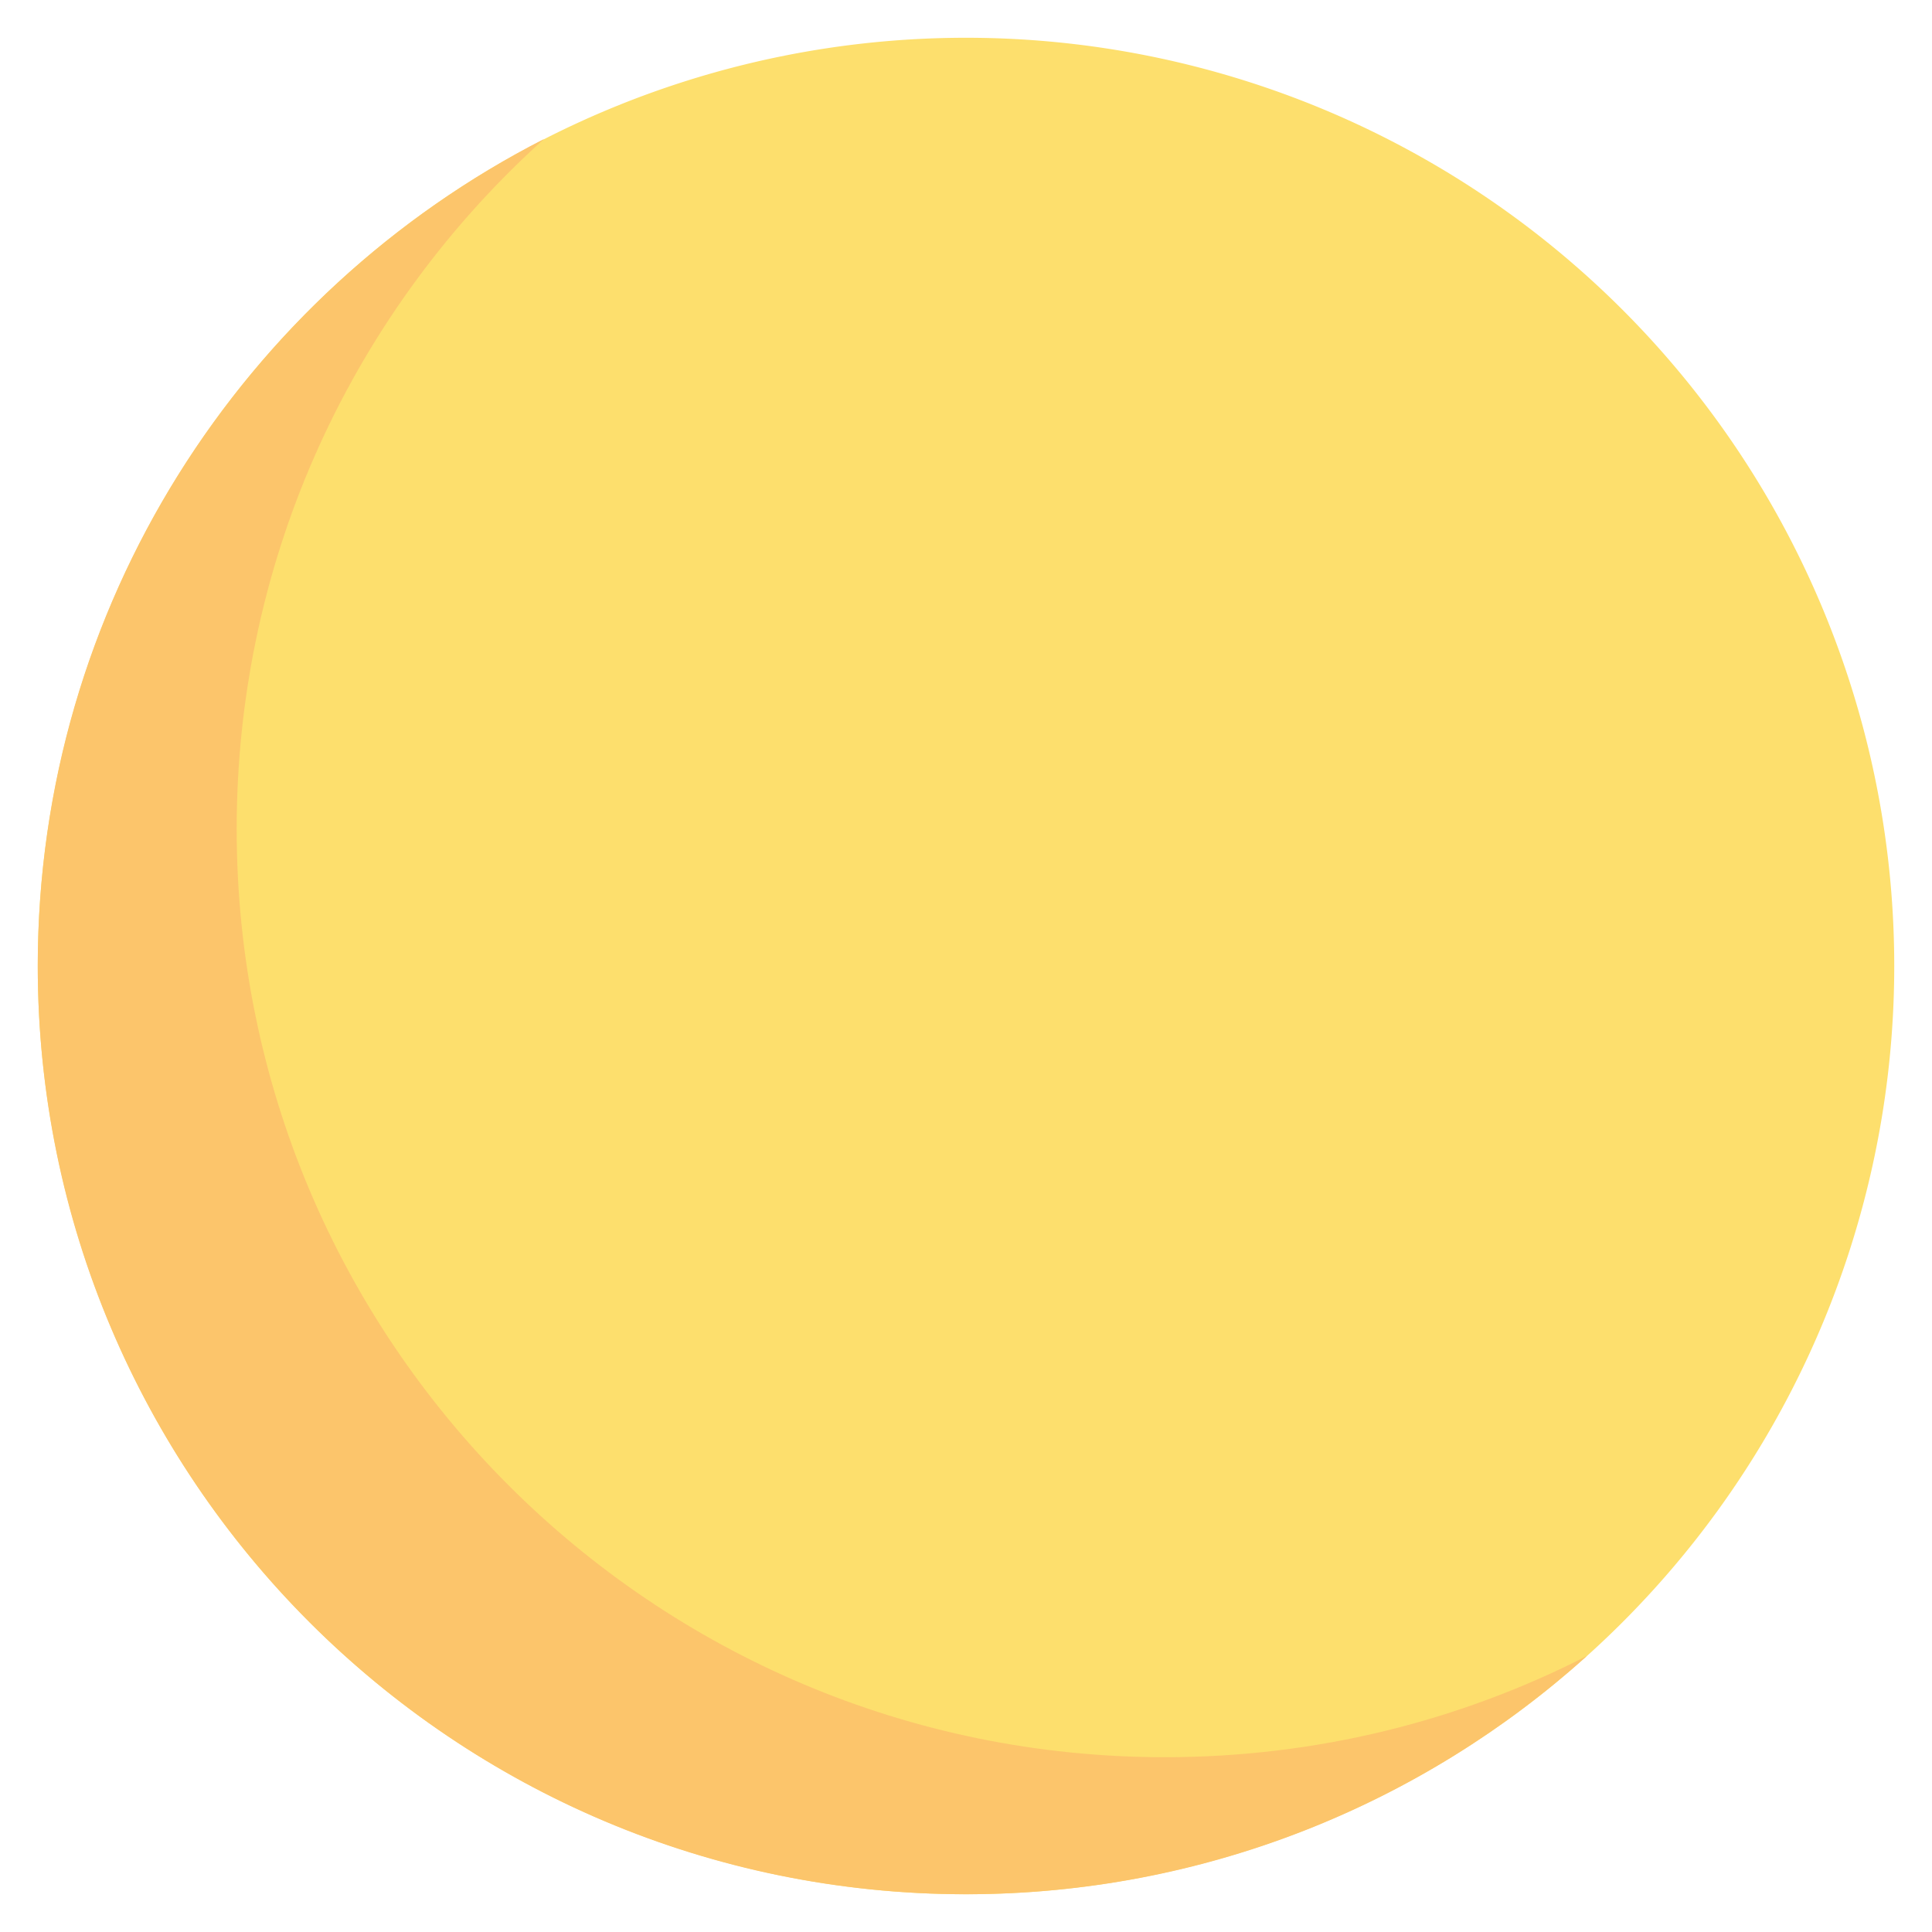 <?xml version="1.0" encoding="utf-8"?>

<svg width="800px" height="800px" viewBox="0 0 1024 1024" class="icon"  version="1.1" xmlns="http://www.w3.org/2000/svg"><path d="M512.003 512.002m-491.986 0a491.986 491.986 0 1 0 983.972 0 491.986 491.986 0 1 0-983.972 0Z" fill="#FDDF6D" /><path d="M382.785 561.106c-7.72 0-15.072-4.492-18.354-12.02-4.42-10.132 0.214-21.928 10.344-26.348l82.108-35.804-82.188-36.286c-10.114-4.464-14.69-16.282-10.228-26.396 4.464-10.114 16.29-14.688 26.392-10.226l123.92 54.706a20.012 20.012 0 1 1-0.082 36.656l-123.92 54.04a19.872 19.872 0 0 1-7.992 1.678zM891.773 549.09a20.014 20.014 0 0 1-18.354 12.02 19.92 19.92 0 0 1-7.99-1.674l-123.92-54.04a20.014 20.014 0 0 1-0.082-36.656l123.92-54.706c10.106-4.464 21.928 0.112 26.392 10.226 4.464 10.114-0.114 21.93-10.228 26.396l-82.188 36.286 82.108 35.804c10.132 4.418 14.762 16.212 10.342 26.344z" fill="" /><path d="M617.431 931.354c-271.716 0-491.984-220.268-491.984-491.984 0-145.168 62.886-275.632 162.888-365.684-159.28 81.438-268.32 247.14-268.32 438.312 0 271.716 220.268 491.984 491.984 491.984 126.548 0 241.924-47.794 329.096-126.298-67.1 34.312-143.122 53.67-223.664 53.67z" fill="#FCC56B" /><path d="M490.755 793.098a19.966 19.966 0 0 1-14.154-5.86c-7.816-7.82-7.816-20.49 0-28.306l32.392-32.392c7.82-7.814 20.492-7.814 28.304 0l17.196 17.194 24.856-24.858a20.024 20.024 0 0 1 28.308 0.002l25.552 25.554 28.34-28.344c7.82-7.814 20.49-7.814 28.306 0l23.462 23.466 18.94-18.936c7.816-7.816 20.492-7.812 28.3 0l33.438 33.436c7.82 7.816 7.82 20.49 0.002 28.304-7.82 7.82-20.492 7.816-28.304 0.002l-19.288-19.286-18.94 18.936c-7.816 7.816-20.49 7.812-28.304 0l-23.462-23.466-28.34 28.344a20.024 20.024 0 0 1-28.308-0.002l-25.552-25.554-24.856 24.858c-7.82 7.814-20.492 7.814-28.304 0l-17.196-17.194-18.238 18.24a19.956 19.956 0 0 1-14.15 5.862z" fill="" /><path d="M940.973 232.388c-52.914-81.02-127.222-145.202-214.886-185.61a20.012 20.012 0 0 0-26.556 9.8c-4.624 10.04-0.24 21.928 9.8 26.556 80.824 37.252 149.336 96.434 198.128 171.144 50.056 76.642 76.512 165.762 76.512 257.724 0 260.246-211.726 471.966-471.97 471.966S40.031 772.246 40.031 512.002 251.755 40.03 511.999 40.03c11.056 0 20.014-8.958 20.014-20.014S523.055 0 511.999 0C229.681 0 0.001 229.682 0.001 512.002c0 282.316 229.68 511.996 511.998 511.996s511.998-229.68 511.998-511.996c0.004-99.758-28.708-196.446-83.024-279.614z" fill="" /><path d="M508.993 726.534L476.601 758.926c-7.816 7.82-7.816 20.49 0 28.306 3.91 3.906 9.034 5.86 14.154 5.86s10.244-1.954 14.154-5.86l18.238-18.24 17.194 17.196a20.02 20.02 0 0 0 28.308-0.002l24.856-24.856 25.552 25.552a20.014 20.014 0 0 0 28.308 0.002l28.34-28.344 23.462 23.466a20.028 20.028 0 0 0 28.308 0.002l18.936-18.94 19.288 19.286c7.814 7.814 20.486 7.816 28.304-0.002 7.816-7.816 7.816-20.49-0.002-28.304l-33.438-33.436c-7.814-7.814-20.486-7.814-28.304 0l-18.936 18.94-23.462-23.466a20.014 20.014 0 0 0-28.308-0.002l-28.34 28.344-25.552-25.554a20.014 20.014 0 0 0-28.308 0l-24.856 24.858-17.194-17.196c-7.822-7.812-20.492-7.812-28.31-0.002z" fill="" /><path d="M649.489 40.03m-20.014 0a20.014 20.014 0 1 0 40.028 0 20.014 20.014 0 1 0-40.028 0Z" fill="" /></svg>
